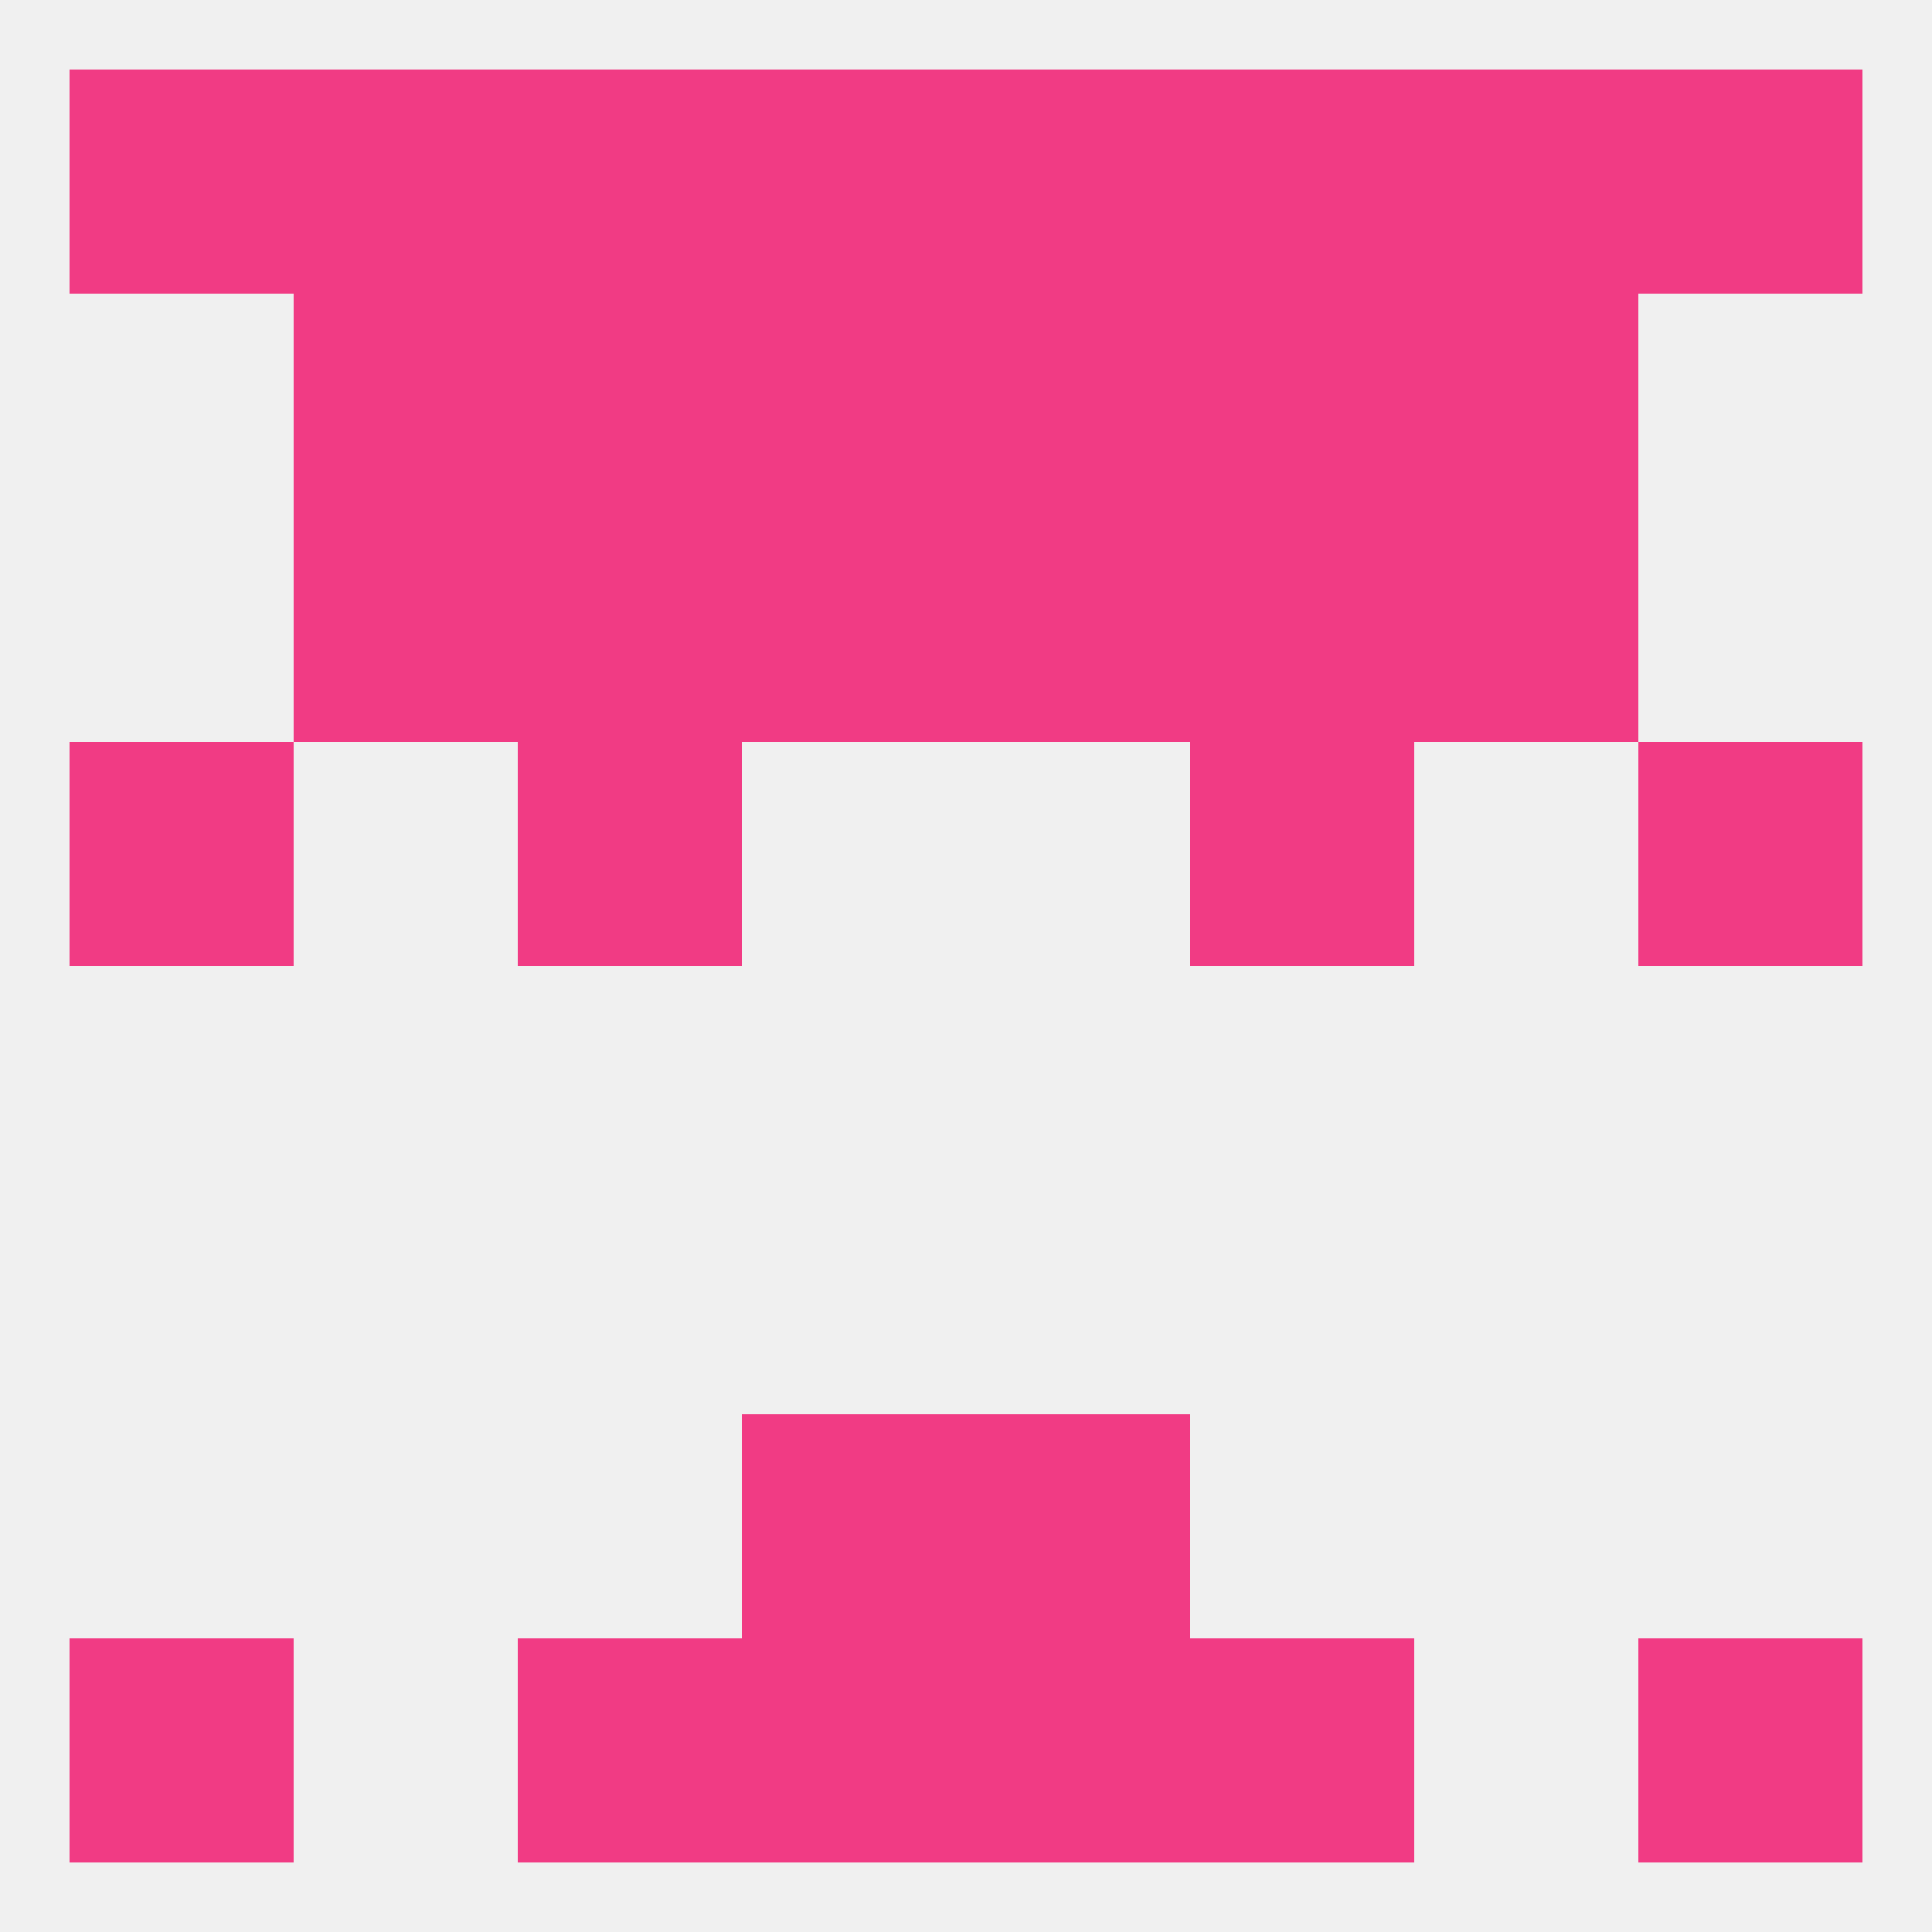 
<!--   <?xml version="1.0"?> -->
<svg version="1.1" baseprofile="full" xmlns="http://www.w3.org/2000/svg" xmlns:xlink="http://www.w3.org/1999/xlink" xmlns:ev="http://www.w3.org/2001/xml-events" width="250" height="250" viewBox="0 0 250 250" >
	<rect width="100%" height="100%" fill="rgba(240,240,240,255)"/>

	<rect x="9" y="96" width="29" height="29" fill="rgba(241,59,132,255)"/>
	<rect x="212" y="96" width="29" height="29" fill="rgba(241,59,132,255)"/>
	<rect x="67" y="96" width="29" height="29" fill="rgba(241,59,132,255)"/>
	<rect x="154" y="96" width="29" height="29" fill="rgba(241,59,132,255)"/>
	<rect x="38" y="67" width="29" height="29" fill="rgba(241,59,132,255)"/>
	<rect x="183" y="67" width="29" height="29" fill="rgba(241,59,132,255)"/>
	<rect x="67" y="67" width="29" height="29" fill="rgba(241,59,132,255)"/>
	<rect x="154" y="67" width="29" height="29" fill="rgba(241,59,132,255)"/>
	<rect x="96" y="67" width="29" height="29" fill="rgba(241,59,132,255)"/>
	<rect x="125" y="67" width="29" height="29" fill="rgba(241,59,132,255)"/>
	<rect x="38" y="38" width="29" height="29" fill="rgba(241,59,132,255)"/>
	<rect x="183" y="38" width="29" height="29" fill="rgba(241,59,132,255)"/>
	<rect x="96" y="38" width="29" height="29" fill="rgba(241,59,132,255)"/>
	<rect x="125" y="38" width="29" height="29" fill="rgba(241,59,132,255)"/>
	<rect x="67" y="38" width="29" height="29" fill="rgba(241,59,132,255)"/>
	<rect x="154" y="38" width="29" height="29" fill="rgba(241,59,132,255)"/>
	<rect x="38" y="9" width="29" height="29" fill="rgba(241,59,132,255)"/>
	<rect x="183" y="9" width="29" height="29" fill="rgba(241,59,132,255)"/>
	<rect x="212" y="9" width="29" height="29" fill="rgba(241,59,132,255)"/>
	<rect x="9" y="9" width="29" height="29" fill="rgba(241,59,132,255)"/>
	<rect x="96" y="9" width="29" height="29" fill="rgba(241,59,132,255)"/>
	<rect x="125" y="9" width="29" height="29" fill="rgba(241,59,132,255)"/>
	<rect x="67" y="9" width="29" height="29" fill="rgba(241,59,132,255)"/>
	<rect x="154" y="9" width="29" height="29" fill="rgba(241,59,132,255)"/>
	<rect x="67" y="212" width="29" height="29" fill="rgba(241,59,132,255)"/>
	<rect x="154" y="212" width="29" height="29" fill="rgba(241,59,132,255)"/>
	<rect x="96" y="212" width="29" height="29" fill="rgba(241,59,132,255)"/>
	<rect x="125" y="212" width="29" height="29" fill="rgba(241,59,132,255)"/>
	<rect x="9" y="212" width="29" height="29" fill="rgba(241,59,132,255)"/>
	<rect x="212" y="212" width="29" height="29" fill="rgba(241,59,132,255)"/>
	<rect x="96" y="183" width="29" height="29" fill="rgba(241,59,132,255)"/>
	<rect x="125" y="183" width="29" height="29" fill="rgba(241,59,132,255)"/>
</svg>